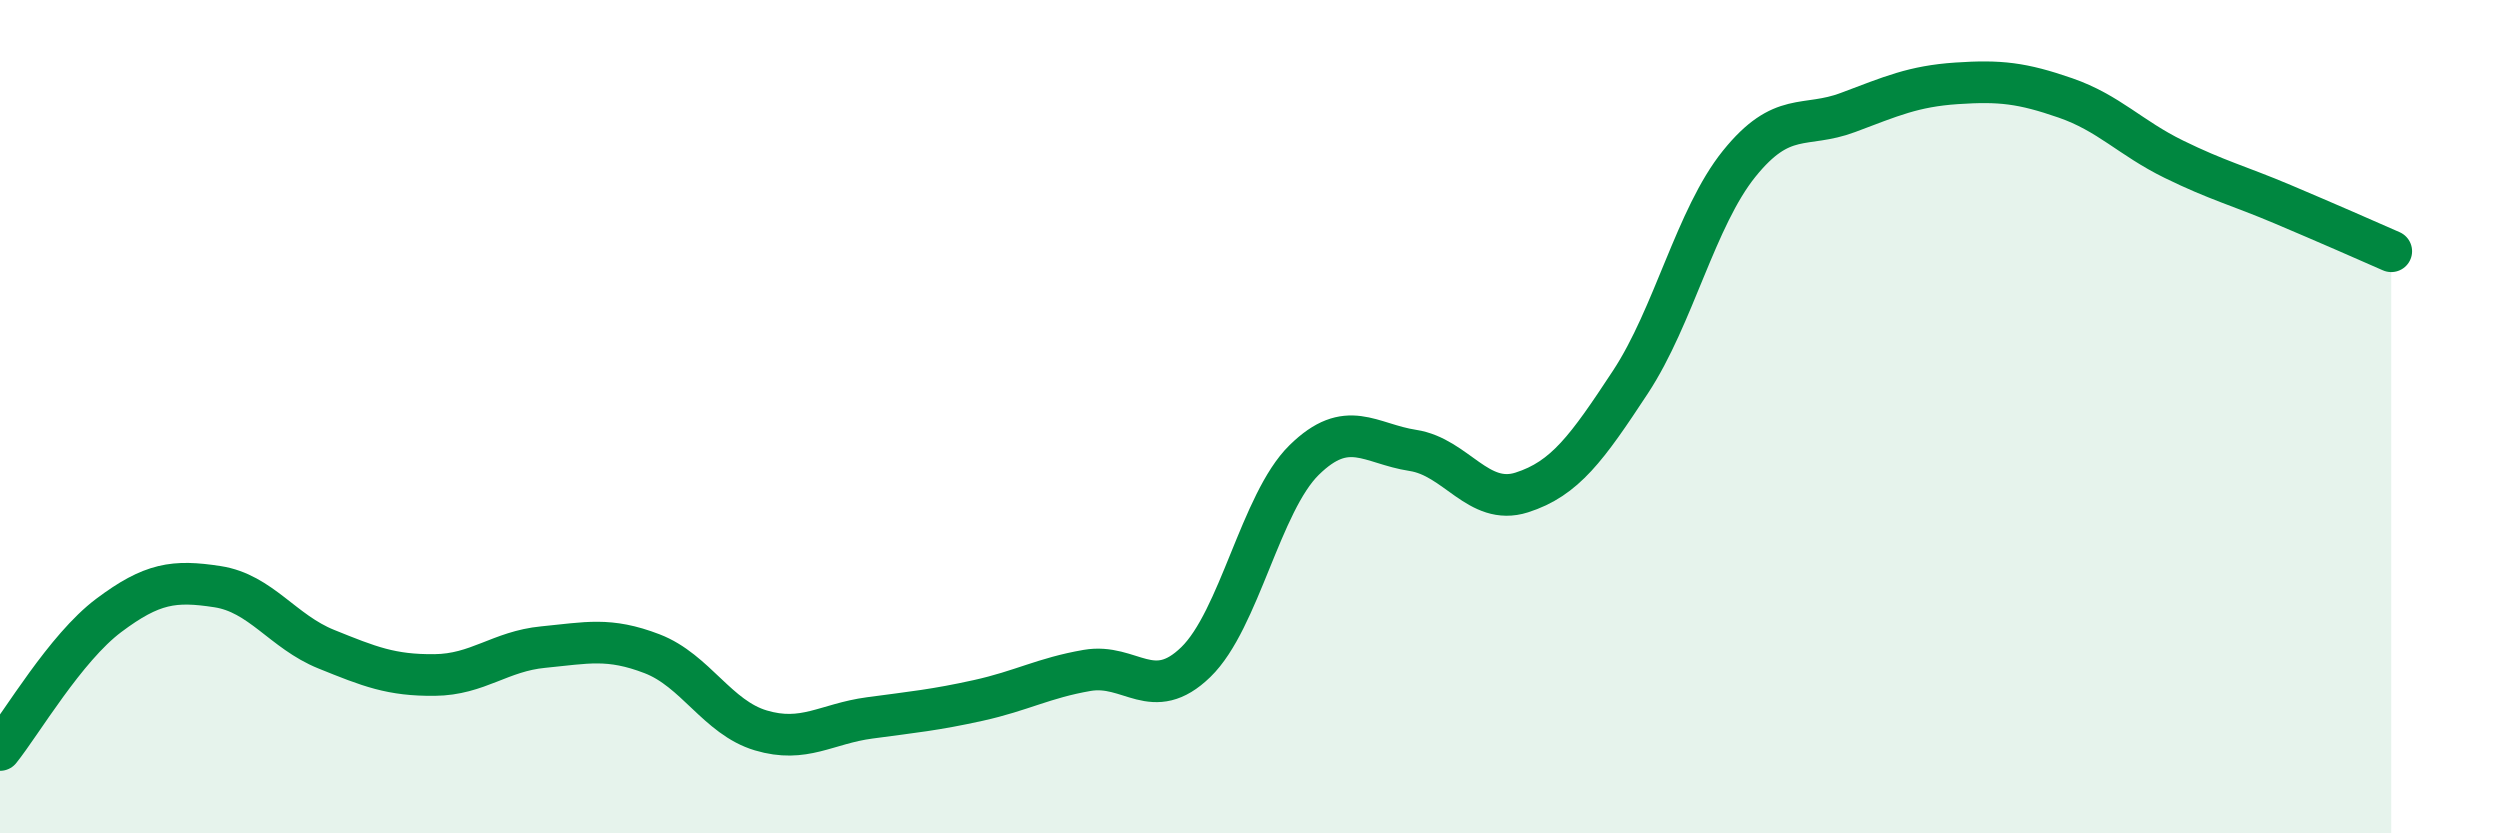 
    <svg width="60" height="20" viewBox="0 0 60 20" xmlns="http://www.w3.org/2000/svg">
      <path
        d="M 0,18 C 0.52,17.35 1.57,15.55 2.61,14.77 C 3.65,13.99 4.18,13.92 5.22,14.08 C 6.26,14.24 6.79,15.16 7.83,15.58 C 8.87,16 9.39,16.21 10.43,16.2 C 11.47,16.19 12,15.63 13.04,15.53 C 14.08,15.43 14.61,15.29 15.65,15.69 C 16.69,16.09 17.22,17.22 18.26,17.53 C 19.3,17.84 19.83,17.37 20.87,17.23 C 21.91,17.09 22.44,17.04 23.48,16.81 C 24.52,16.58 25.05,16.27 26.09,16.09 C 27.13,15.91 27.66,16.9 28.7,15.89 C 29.74,14.88 30.26,12.06 31.3,11.04 C 32.34,10.02 32.87,10.65 33.91,10.81 C 34.95,10.97 35.48,12.15 36.52,11.82 C 37.56,11.49 38.09,10.75 39.13,9.17 C 40.17,7.59 40.7,5.22 41.74,3.93 C 42.78,2.64 43.31,3.09 44.35,2.7 C 45.39,2.31 45.92,2.07 46.96,2 C 48,1.93 48.53,1.99 49.57,2.35 C 50.61,2.71 51.13,3.31 52.17,3.82 C 53.21,4.33 53.74,4.46 54.78,4.9 C 55.82,5.34 56.87,5.8 57.39,6.03L57.39 20L0 20Z"
        fill="#008740"
        opacity="0.1"
        stroke-linecap="round"
        stroke-linejoin="round"
      />
      <path
        d="M 0,18 C 0.52,17.35 1.57,15.55 2.61,14.77 C 3.65,13.99 4.18,13.92 5.22,14.08 C 6.26,14.24 6.79,15.16 7.83,15.58 C 8.87,16 9.39,16.21 10.43,16.2 C 11.47,16.19 12,15.63 13.04,15.53 C 14.08,15.43 14.61,15.29 15.65,15.69 C 16.69,16.09 17.22,17.22 18.26,17.53 C 19.3,17.84 19.83,17.37 20.87,17.23 C 21.91,17.09 22.44,17.04 23.48,16.81 C 24.52,16.58 25.05,16.27 26.09,16.09 C 27.13,15.91 27.66,16.9 28.7,15.89 C 29.74,14.88 30.26,12.06 31.3,11.04 C 32.34,10.02 32.87,10.65 33.91,10.81 C 34.95,10.97 35.48,12.15 36.52,11.82 C 37.56,11.49 38.09,10.75 39.13,9.17 C 40.17,7.59 40.7,5.22 41.74,3.93 C 42.78,2.64 43.31,3.09 44.35,2.7 C 45.39,2.31 45.92,2.07 46.96,2 C 48,1.93 48.53,1.99 49.57,2.35 C 50.61,2.71 51.13,3.31 52.17,3.82 C 53.21,4.33 53.74,4.46 54.78,4.9 C 55.82,5.34 56.87,5.8 57.39,6.03"
        stroke="#008740"
        stroke-width="1"
        fill="none"
        stroke-linecap="round"
        stroke-linejoin="round"
      />
    </svg>
  